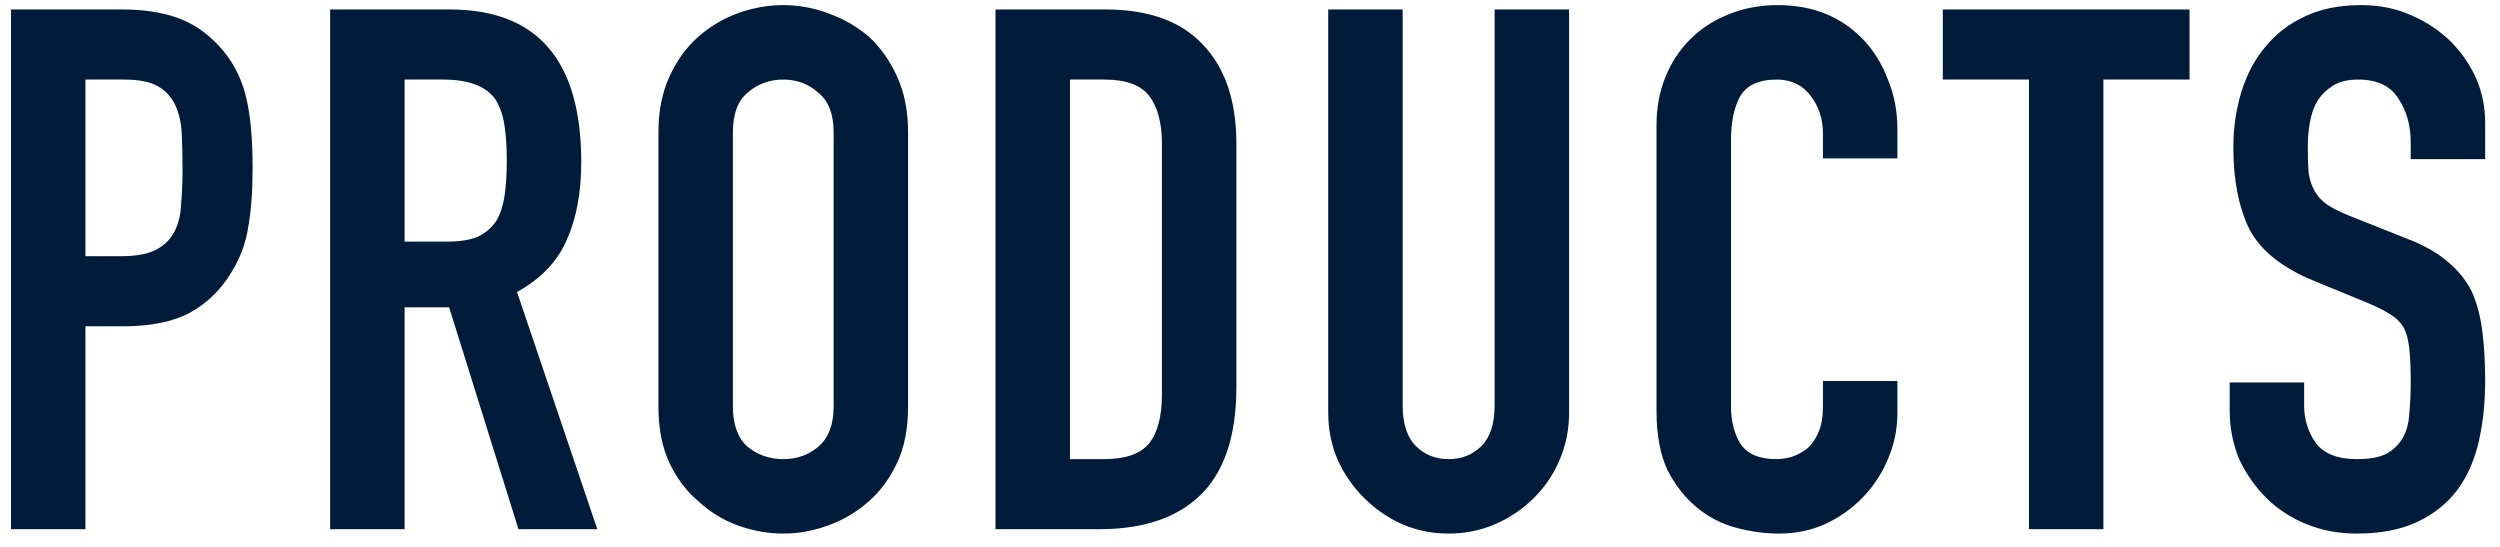 <svg width="137" height="30" viewBox="0 0 137 30" fill="none" xmlns="http://www.w3.org/2000/svg">
<path d="M0.603 29V0.52H6.723C7.843 0.52 8.829 0.667 9.683 0.96C10.536 1.253 11.309 1.773 12.003 2.52C12.696 3.267 13.176 4.147 13.443 5.16C13.71 6.147 13.843 7.493 13.843 9.2C13.843 10.48 13.763 11.56 13.603 12.44C13.47 13.32 13.163 14.147 12.683 14.92C12.123 15.853 11.376 16.587 10.443 17.12C9.509 17.627 8.283 17.88 6.763 17.88H4.683V29H0.603ZM4.683 4.36V14.04H6.643C7.469 14.04 8.109 13.92 8.563 13.68C9.016 13.44 9.349 13.107 9.563 12.68C9.776 12.28 9.896 11.787 9.923 11.2C9.976 10.613 10.003 9.96 10.003 9.24C10.003 8.573 9.989 7.947 9.963 7.36C9.936 6.747 9.816 6.213 9.603 5.76C9.389 5.307 9.069 4.96 8.643 4.72C8.216 4.48 7.603 4.36 6.803 4.36H4.683ZM22.172 4.36V13.24H24.492C25.212 13.24 25.785 13.147 26.212 12.96C26.639 12.747 26.972 12.453 27.212 12.08C27.425 11.707 27.572 11.253 27.652 10.72C27.732 10.16 27.772 9.52 27.772 8.8C27.772 8.08 27.732 7.453 27.652 6.92C27.572 6.36 27.412 5.88 27.172 5.48C26.665 4.733 25.705 4.36 24.292 4.36H22.172ZM18.092 29V0.52H24.652C29.452 0.52 31.852 3.307 31.852 8.88C31.852 10.56 31.585 11.987 31.052 13.16C30.545 14.333 29.639 15.28 28.332 16L32.732 29H28.412L24.612 16.84H22.172V29H18.092ZM36.083 7.24C36.083 6.093 36.283 5.08 36.683 4.2C37.083 3.32 37.617 2.587 38.283 2C38.923 1.44 39.643 1.013 40.443 0.72C41.27 0.427 42.096 0.28 42.923 0.28C43.75 0.28 44.563 0.427 45.363 0.72C46.19 1.013 46.937 1.44 47.603 2C48.243 2.587 48.763 3.32 49.163 4.2C49.563 5.08 49.763 6.093 49.763 7.24V22.28C49.763 23.48 49.563 24.507 49.163 25.36C48.763 26.213 48.243 26.92 47.603 27.48C46.937 28.067 46.19 28.507 45.363 28.8C44.563 29.093 43.75 29.24 42.923 29.24C42.096 29.24 41.27 29.093 40.443 28.8C39.643 28.507 38.923 28.067 38.283 27.48C37.617 26.92 37.083 26.213 36.683 25.36C36.283 24.507 36.083 23.48 36.083 22.28V7.24ZM40.163 22.28C40.163 23.267 40.43 24 40.963 24.48C41.523 24.933 42.176 25.16 42.923 25.16C43.67 25.16 44.31 24.933 44.843 24.48C45.403 24 45.683 23.267 45.683 22.28V7.24C45.683 6.253 45.403 5.533 44.843 5.08C44.31 4.6 43.67 4.36 42.923 4.36C42.176 4.36 41.523 4.6 40.963 5.08C40.43 5.533 40.163 6.253 40.163 7.24V22.28ZM54.554 29V0.52H60.594C62.941 0.52 64.714 1.16 65.914 2.44C67.141 3.72 67.754 5.533 67.754 7.88V21.2C67.754 23.867 67.101 25.84 65.794 27.12C64.514 28.373 62.661 29 60.234 29H54.554ZM58.634 4.36V25.16H60.514C61.661 25.16 62.474 24.88 62.954 24.32C63.434 23.733 63.674 22.827 63.674 21.6V7.88C63.674 6.76 63.448 5.893 62.994 5.28C62.541 4.667 61.714 4.36 60.514 4.36H58.634ZM85.986 0.52V22.6C85.986 23.533 85.812 24.4 85.466 25.2C85.146 25.973 84.679 26.667 84.066 27.28C83.452 27.893 82.746 28.373 81.946 28.72C81.146 29.067 80.292 29.24 79.386 29.24C78.479 29.24 77.626 29.067 76.826 28.72C76.052 28.373 75.359 27.893 74.746 27.28C74.132 26.667 73.652 25.973 73.306 25.2C72.959 24.4 72.786 23.533 72.786 22.6V0.52H76.866V22.2C76.866 23.213 77.106 23.96 77.586 24.44C78.066 24.92 78.666 25.16 79.386 25.16C80.106 25.16 80.706 24.92 81.186 24.44C81.666 23.96 81.906 23.213 81.906 22.2V0.52H85.986ZM103.977 20.88V22.64C103.977 23.52 103.804 24.36 103.457 25.16C103.137 25.933 102.684 26.627 102.097 27.24C101.51 27.853 100.817 28.347 100.017 28.72C99.243 29.067 98.403 29.24 97.497 29.24C96.724 29.24 95.937 29.133 95.137 28.92C94.337 28.707 93.617 28.333 92.977 27.8C92.337 27.267 91.803 26.587 91.377 25.76C90.977 24.907 90.777 23.827 90.777 22.52V6.84C90.777 5.907 90.937 5.04 91.257 4.24C91.577 3.44 92.03 2.747 92.617 2.16C93.204 1.573 93.897 1.12 94.697 0.8C95.523 0.453 96.43 0.28 97.417 0.28C99.337 0.28 100.897 0.907 102.097 2.16C102.684 2.773 103.137 3.507 103.457 4.36C103.804 5.187 103.977 6.093 103.977 7.08V8.68H99.897V7.32C99.897 6.52 99.67 5.827 99.217 5.24C98.763 4.653 98.15 4.36 97.377 4.36C96.364 4.36 95.683 4.68 95.337 5.32C95.017 5.933 94.857 6.72 94.857 7.68V22.24C94.857 23.067 95.03 23.76 95.377 24.32C95.75 24.88 96.403 25.16 97.337 25.16C97.603 25.16 97.883 25.12 98.177 25.04C98.497 24.933 98.79 24.773 99.057 24.56C99.297 24.347 99.497 24.053 99.657 23.68C99.817 23.307 99.897 22.84 99.897 22.28V20.88H103.977ZM111.186 29V4.36H106.466V0.52H119.986V4.36H115.266V29H111.186ZM136.187 8.72H132.107V7.8C132.107 6.867 131.881 6.067 131.427 5.4C131.001 4.707 130.267 4.36 129.227 4.36C128.667 4.36 128.214 4.467 127.867 4.68C127.521 4.893 127.241 5.16 127.027 5.48C126.814 5.827 126.667 6.227 126.587 6.68C126.507 7.107 126.467 7.56 126.467 8.04C126.467 8.6 126.481 9.067 126.507 9.44C126.561 9.813 126.667 10.147 126.827 10.44C126.987 10.733 127.214 10.987 127.507 11.2C127.827 11.413 128.254 11.627 128.787 11.84L131.907 13.08C132.814 13.427 133.547 13.84 134.107 14.32C134.667 14.773 135.107 15.307 135.427 15.92C135.721 16.56 135.921 17.293 136.027 18.12C136.134 18.92 136.187 19.84 136.187 20.88C136.187 22.08 136.067 23.2 135.827 24.24C135.587 25.253 135.201 26.12 134.667 26.84C134.107 27.587 133.374 28.173 132.467 28.6C131.561 29.027 130.454 29.24 129.147 29.24C128.161 29.24 127.241 29.067 126.387 28.72C125.534 28.373 124.801 27.893 124.187 27.28C123.574 26.667 123.081 25.96 122.707 25.16C122.361 24.333 122.187 23.44 122.187 22.48V20.96H126.267V22.24C126.267 22.987 126.481 23.667 126.907 24.28C127.361 24.867 128.107 25.16 129.147 25.16C129.841 25.16 130.374 25.067 130.747 24.88C131.147 24.667 131.454 24.373 131.667 24C131.881 23.627 132.001 23.187 132.027 22.68C132.081 22.147 132.107 21.56 132.107 20.92C132.107 20.173 132.081 19.56 132.027 19.08C131.974 18.6 131.867 18.213 131.707 17.92C131.521 17.627 131.267 17.387 130.947 17.2C130.654 17.013 130.254 16.813 129.747 16.6L126.827 15.4C125.067 14.68 123.881 13.733 123.267 12.56C122.681 11.36 122.387 9.867 122.387 8.08C122.387 7.013 122.534 6 122.827 5.04C123.121 4.08 123.561 3.253 124.147 2.56C124.707 1.867 125.414 1.32 126.267 0.92C127.147 0.493 128.187 0.28 129.387 0.28C130.401 0.28 131.321 0.467 132.147 0.84C133.001 1.213 133.734 1.707 134.347 2.32C135.574 3.6 136.187 5.067 136.187 6.72V8.72Z" fill="#001C3A"/>
</svg>
